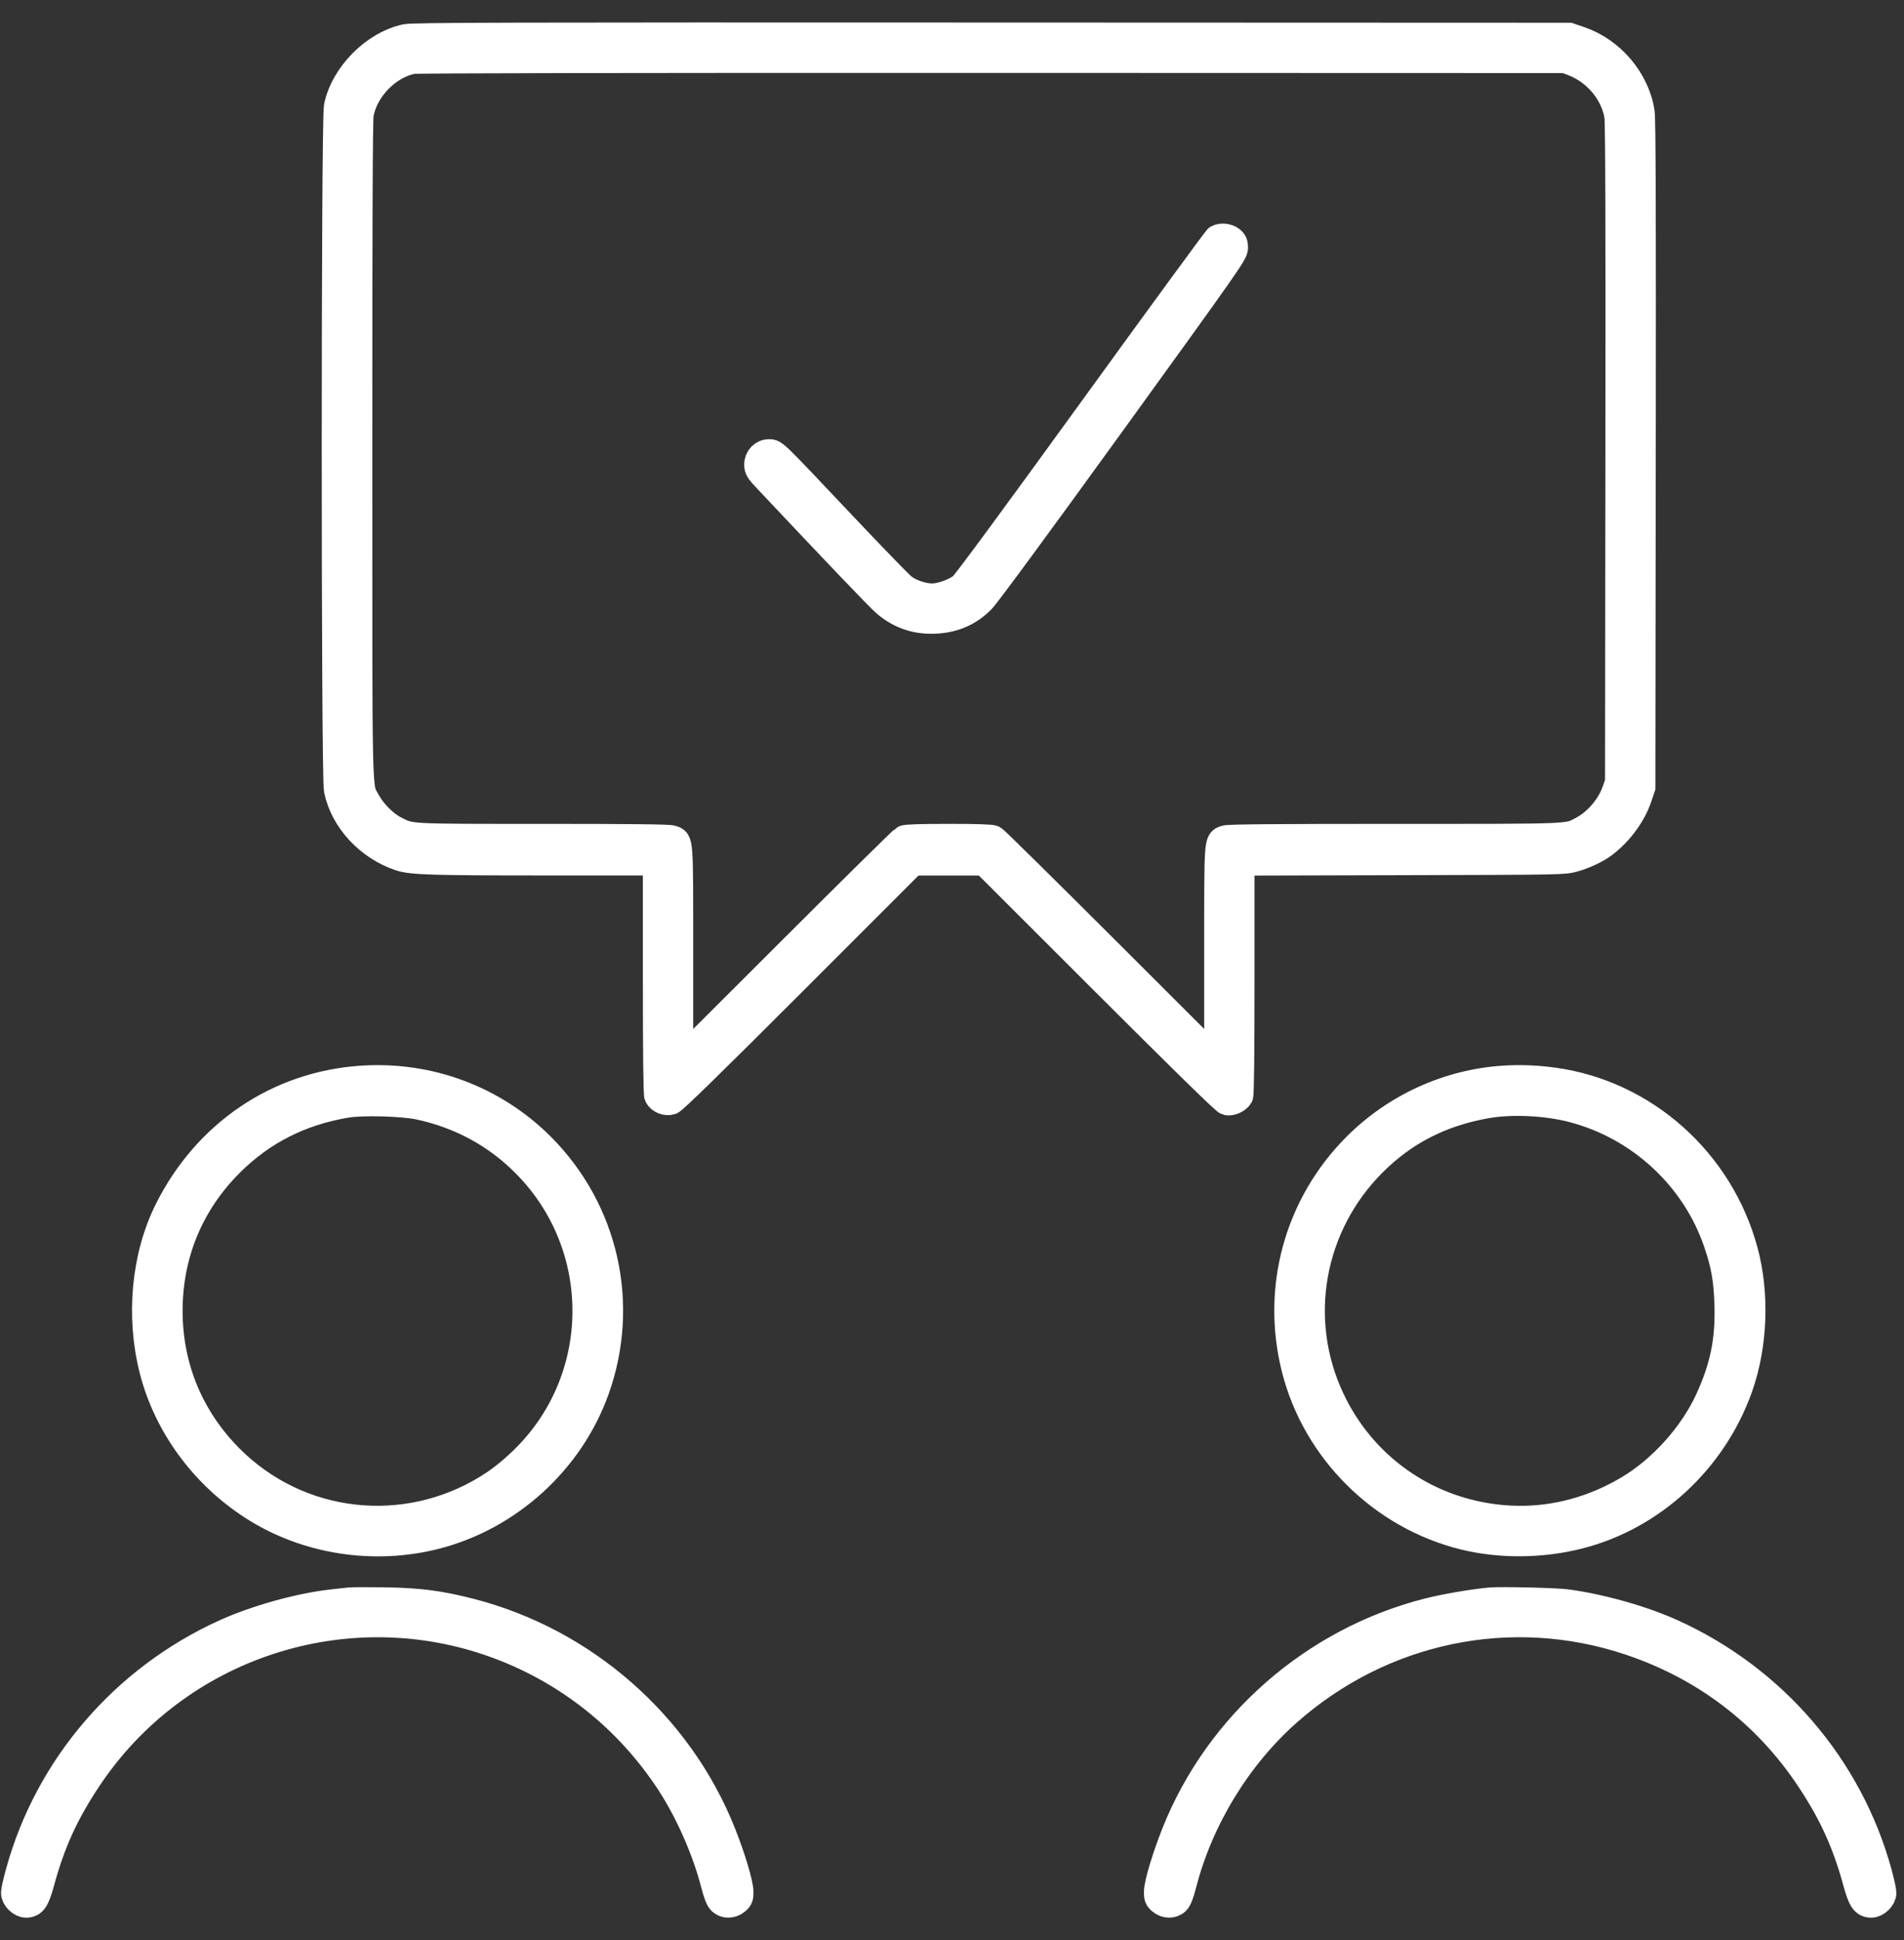 <svg width="53" height="54" viewBox="0 0 53 54" fill="none" xmlns="http://www.w3.org/2000/svg">
<rect x="0" y="0" width="53" height="54" fill="#333333" stroke="none"/>
<path fill-rule="evenodd" clip-rule="evenodd" d="M11.293 1.046C10.415 1.237 9.578 2.08 9.391 2.963C9.311 3.341 9.311 21.603 9.391 21.985C9.566 22.824 10.253 23.568 11.125 23.864C11.45 23.974 11.982 23.991 15.133 23.992L18.27 23.993V27.214C18.27 29.354 18.283 30.459 18.308 30.505C18.372 30.626 18.547 30.694 18.679 30.65C18.759 30.623 19.806 29.601 22.104 27.302L25.413 23.993H27.402L30.73 27.318C32.911 29.498 34.091 30.652 34.153 30.667C34.265 30.694 34.453 30.608 34.509 30.505C34.533 30.459 34.546 29.355 34.546 27.216V23.996L39.04 23.984C43.514 23.973 43.535 23.972 43.81 23.895C44.108 23.811 44.434 23.658 44.637 23.507C45.07 23.184 45.443 22.683 45.604 22.207L45.704 21.913L45.715 12.654C45.723 5.825 45.715 3.324 45.684 3.124C45.547 2.221 44.854 1.407 43.971 1.107L43.678 1.008L27.602 1.002C13.99 0.996 11.489 1.003 11.293 1.046ZM11.489 1.683C10.798 1.814 10.154 2.471 10.027 3.176C9.999 3.325 9.988 6.156 9.988 12.507C9.989 22.56 9.972 21.851 10.215 22.307C10.372 22.604 10.711 22.943 10.991 23.084C11.447 23.314 11.289 23.306 15.108 23.306C17.559 23.306 18.619 23.317 18.7 23.346C18.93 23.426 18.921 23.291 18.921 26.568V29.544L22.005 26.465C23.701 24.771 25.123 23.367 25.167 23.346C25.22 23.319 25.632 23.306 26.408 23.306C27.184 23.306 27.596 23.319 27.649 23.346C27.693 23.367 29.116 24.771 30.812 26.465L33.895 29.544V26.568C33.895 23.291 33.886 23.426 34.116 23.346C34.198 23.317 35.557 23.306 38.83 23.306C43.883 23.306 43.625 23.317 44.058 23.086C44.457 22.873 44.823 22.44 44.972 22.004L45.053 21.768L45.063 12.618C45.07 6.032 45.062 3.399 45.033 3.225C44.925 2.576 44.429 1.986 43.784 1.74L43.57 1.659L27.62 1.654C17.674 1.651 11.601 1.662 11.489 1.683ZM33.888 6.633C33.855 6.653 32.276 8.811 30.38 11.43C28.183 14.464 26.877 16.235 26.781 16.315C26.591 16.47 26.196 16.613 25.951 16.614C25.687 16.615 25.335 16.495 25.133 16.335C25.038 16.26 24.284 15.482 23.457 14.607C21.526 12.562 21.564 12.6 21.407 12.6C21.23 12.6 21.091 12.744 21.091 12.93C21.091 13.054 21.121 13.102 21.354 13.348C23.342 15.46 24.493 16.663 24.654 16.798C25.03 17.113 25.441 17.264 25.921 17.265C26.49 17.266 26.963 17.074 27.334 16.692C27.474 16.548 28.926 14.573 30.966 11.752C34.195 7.286 34.365 7.044 34.365 6.899C34.365 6.777 34.346 6.731 34.27 6.671C34.169 6.592 33.99 6.574 33.888 6.633ZM10.06 30.036C7.739 30.192 5.743 31.542 4.675 33.676C4.03 34.965 3.873 36.637 4.255 38.133C4.649 39.673 5.663 41.056 7.049 41.944C8.521 42.888 10.399 43.184 12.122 42.745C14.162 42.224 15.87 40.672 16.582 38.695C17.439 36.315 16.852 33.687 15.065 31.9C13.747 30.583 11.937 29.909 10.06 30.036ZM41.852 30.035C40.315 30.136 38.85 30.802 37.751 31.9C36.122 33.529 35.482 35.86 36.049 38.098C36.625 40.371 38.464 42.196 40.749 42.761C41.763 43.012 42.921 43.001 43.968 42.732C45.998 42.211 47.69 40.646 48.412 38.623C48.828 37.457 48.884 36.015 48.559 34.817C47.882 32.317 45.779 30.441 43.259 30.09C42.769 30.022 42.322 30.005 41.852 30.035ZM9.644 30.736C8.363 30.95 7.295 31.492 6.405 32.382C5.296 33.492 4.71 34.907 4.708 36.48C4.706 38.047 5.299 39.478 6.411 40.59C8.312 42.491 11.251 42.832 13.56 41.42C13.895 41.215 14.186 40.987 14.522 40.667C16.867 38.431 16.911 34.697 14.619 32.392C13.809 31.577 12.816 31.038 11.669 30.791C11.21 30.692 10.092 30.662 9.644 30.736ZM41.364 30.755C40.103 30.981 39.088 31.502 38.221 32.369C36.474 34.116 36.011 36.733 37.057 38.948C37.798 40.519 39.173 41.662 40.839 42.095C42.383 42.496 43.946 42.266 45.342 41.433C46.252 40.891 47.114 39.931 47.556 38.967C47.976 38.053 48.129 37.302 48.098 36.308C48.077 35.615 48.005 35.206 47.796 34.59C47.176 32.765 45.639 31.345 43.759 30.862C43.023 30.673 42.061 30.63 41.364 30.755ZM9.735 44.558C9.665 44.566 9.453 44.589 9.264 44.61C8.36 44.707 7.137 45.046 6.271 45.438C3.448 46.715 1.336 49.174 0.528 52.124C0.459 52.374 0.403 52.625 0.403 52.683C0.403 52.827 0.578 53 0.724 53C0.926 53 1.006 52.882 1.142 52.385C1.442 51.283 1.812 50.471 2.451 49.51C4.921 45.791 9.65 44.245 13.839 45.788C15.812 46.514 17.479 47.843 18.64 49.617C19.167 50.423 19.641 51.498 19.883 52.439C19.951 52.704 20.013 52.864 20.067 52.918C20.177 53.029 20.369 53.027 20.502 52.912C20.589 52.838 20.602 52.8 20.598 52.65C20.592 52.413 20.374 51.687 20.108 51.02C18.904 47.995 16.251 45.671 13.077 44.86C12.221 44.642 11.659 44.57 10.693 44.555C10.235 44.549 9.804 44.55 9.735 44.558ZM41.49 44.559C41.001 44.603 40.224 44.736 39.742 44.859C36.564 45.671 33.913 47.993 32.708 51.02C32.443 51.687 32.224 52.413 32.218 52.65C32.214 52.8 32.228 52.838 32.315 52.912C32.447 53.027 32.639 53.029 32.75 52.918C32.804 52.864 32.865 52.704 32.933 52.439C33.397 50.634 34.462 48.89 35.849 47.664C38.482 45.336 42.065 44.594 45.36 45.694C47.449 46.392 49.161 47.696 50.365 49.51C51 50.465 51.376 51.289 51.675 52.385C51.81 52.882 51.89 53 52.092 53C52.238 53 52.413 52.827 52.413 52.683C52.413 52.625 52.357 52.374 52.289 52.124C51.48 49.174 49.368 46.715 46.545 45.438C45.716 45.063 44.565 44.738 43.606 44.609C43.309 44.569 41.781 44.533 41.49 44.559Z" stroke="white" stroke-width="0.75"/>
</svg>
